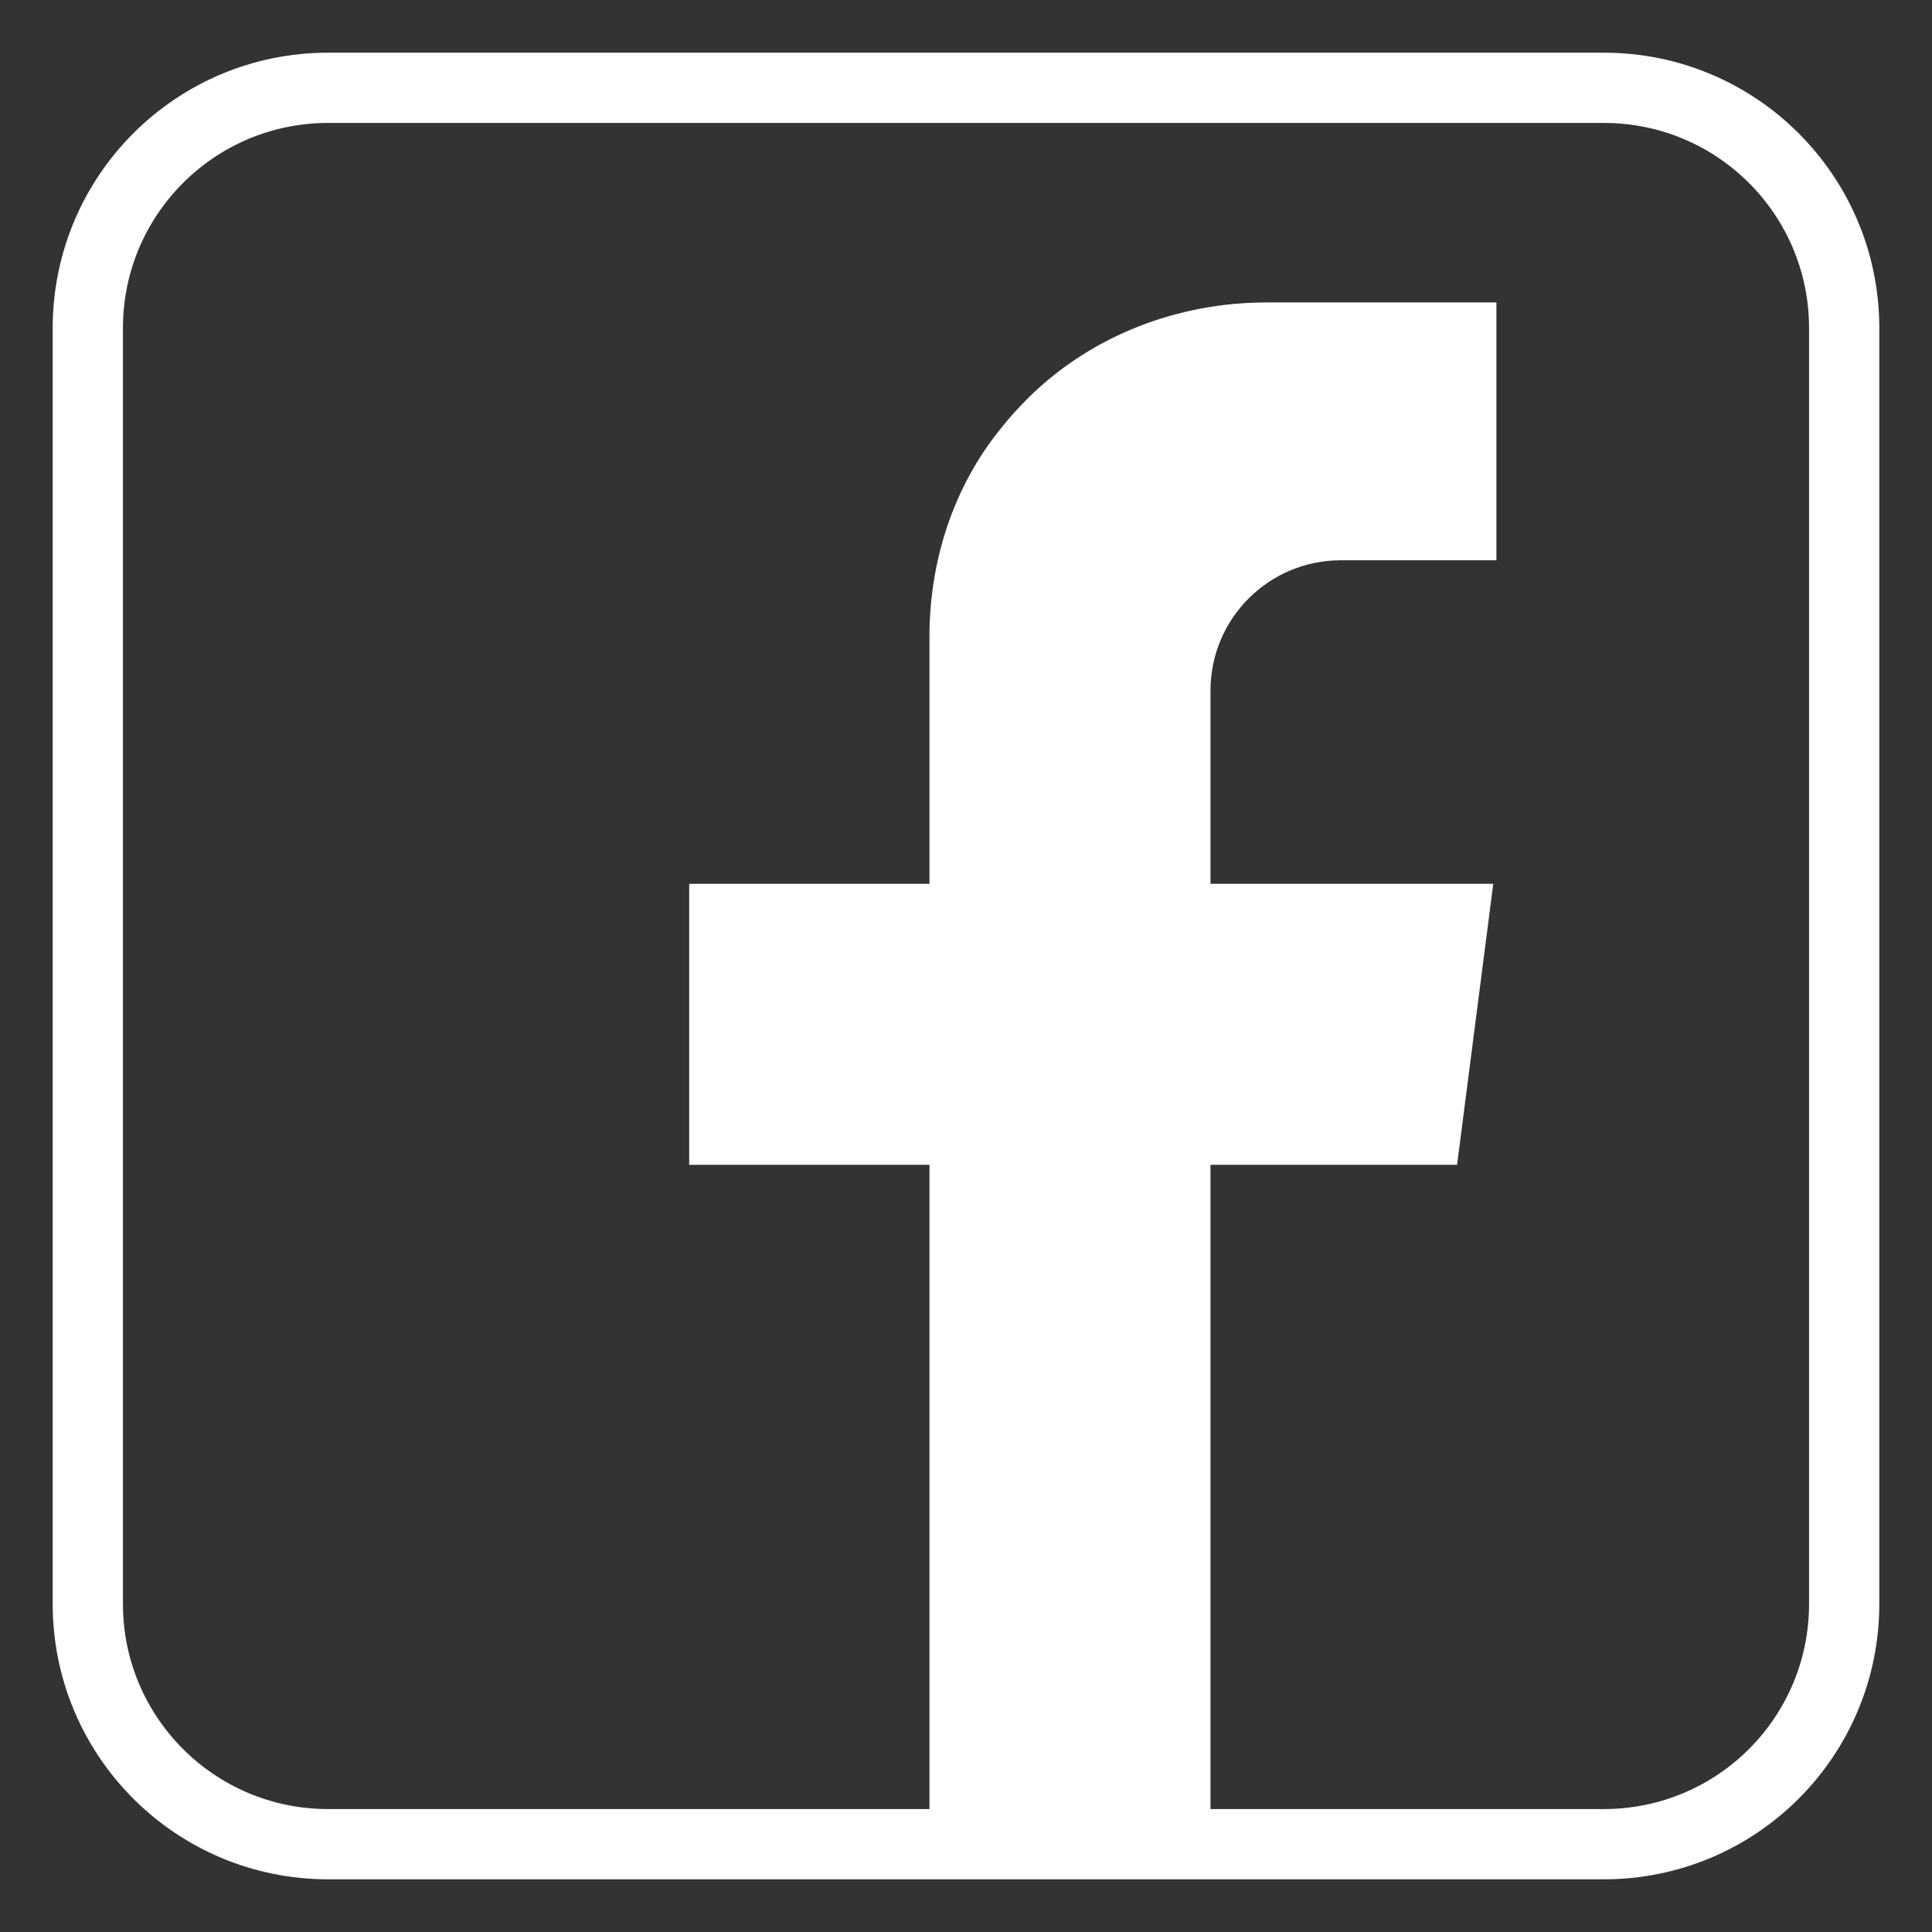 <?xml version="1.0" encoding="utf-8"?>
<!-- Generator: Adobe Illustrator 24.1.1, SVG Export Plug-In . SVG Version: 6.00 Build 0)  -->
<svg version="1.1" id="Ebene_1" xmlns="http://www.w3.org/2000/svg" xmlns:xlink="http://www.w3.org/1999/xlink" x="0px" y="0px"
	 viewBox="0 0 55 55" style="enable-background:new 0 0 55 55;" xml:space="preserve">
<rect x="0" y="0" width="55" height="55" fill="#333333" stroke="none"/>
<style type="text/css">
	.st0{fill:none;stroke:#FFFFFF;stroke-width:2;stroke-miterlimit:10;}
	.st1{fill:#FFFFFF;}
</style>
<path class="st0" d="M45.66,52.5H9.34c-3.78,0-6.84-3.06-6.84-6.84V9.34c0-3.78,3.06-6.84,6.84-6.84h36.32
	c3.78,0,6.84,3.06,6.84,6.84v36.32C52.5,49.44,49.44,52.5,45.66,52.5z"/>
<g>
	<polygon class="st1" points="42.51,25.16 19.62,25.16 19.62,33.16 41.48,33.16 	"/>
	<path class="st1" d="M26.46,18.12c0,7.76,0,34.38,0,34.38h8V19.66c0-2.05,1.66-3.71,3.71-3.71h4.43V8.61h-6.54
		c-2.52,0-4.97,0.93-6.77,2.7c-0.29,0.29-0.56,0.58-0.8,0.89C27.14,13.86,26.46,15.97,26.46,18.12z"/>
</g>
</svg>
